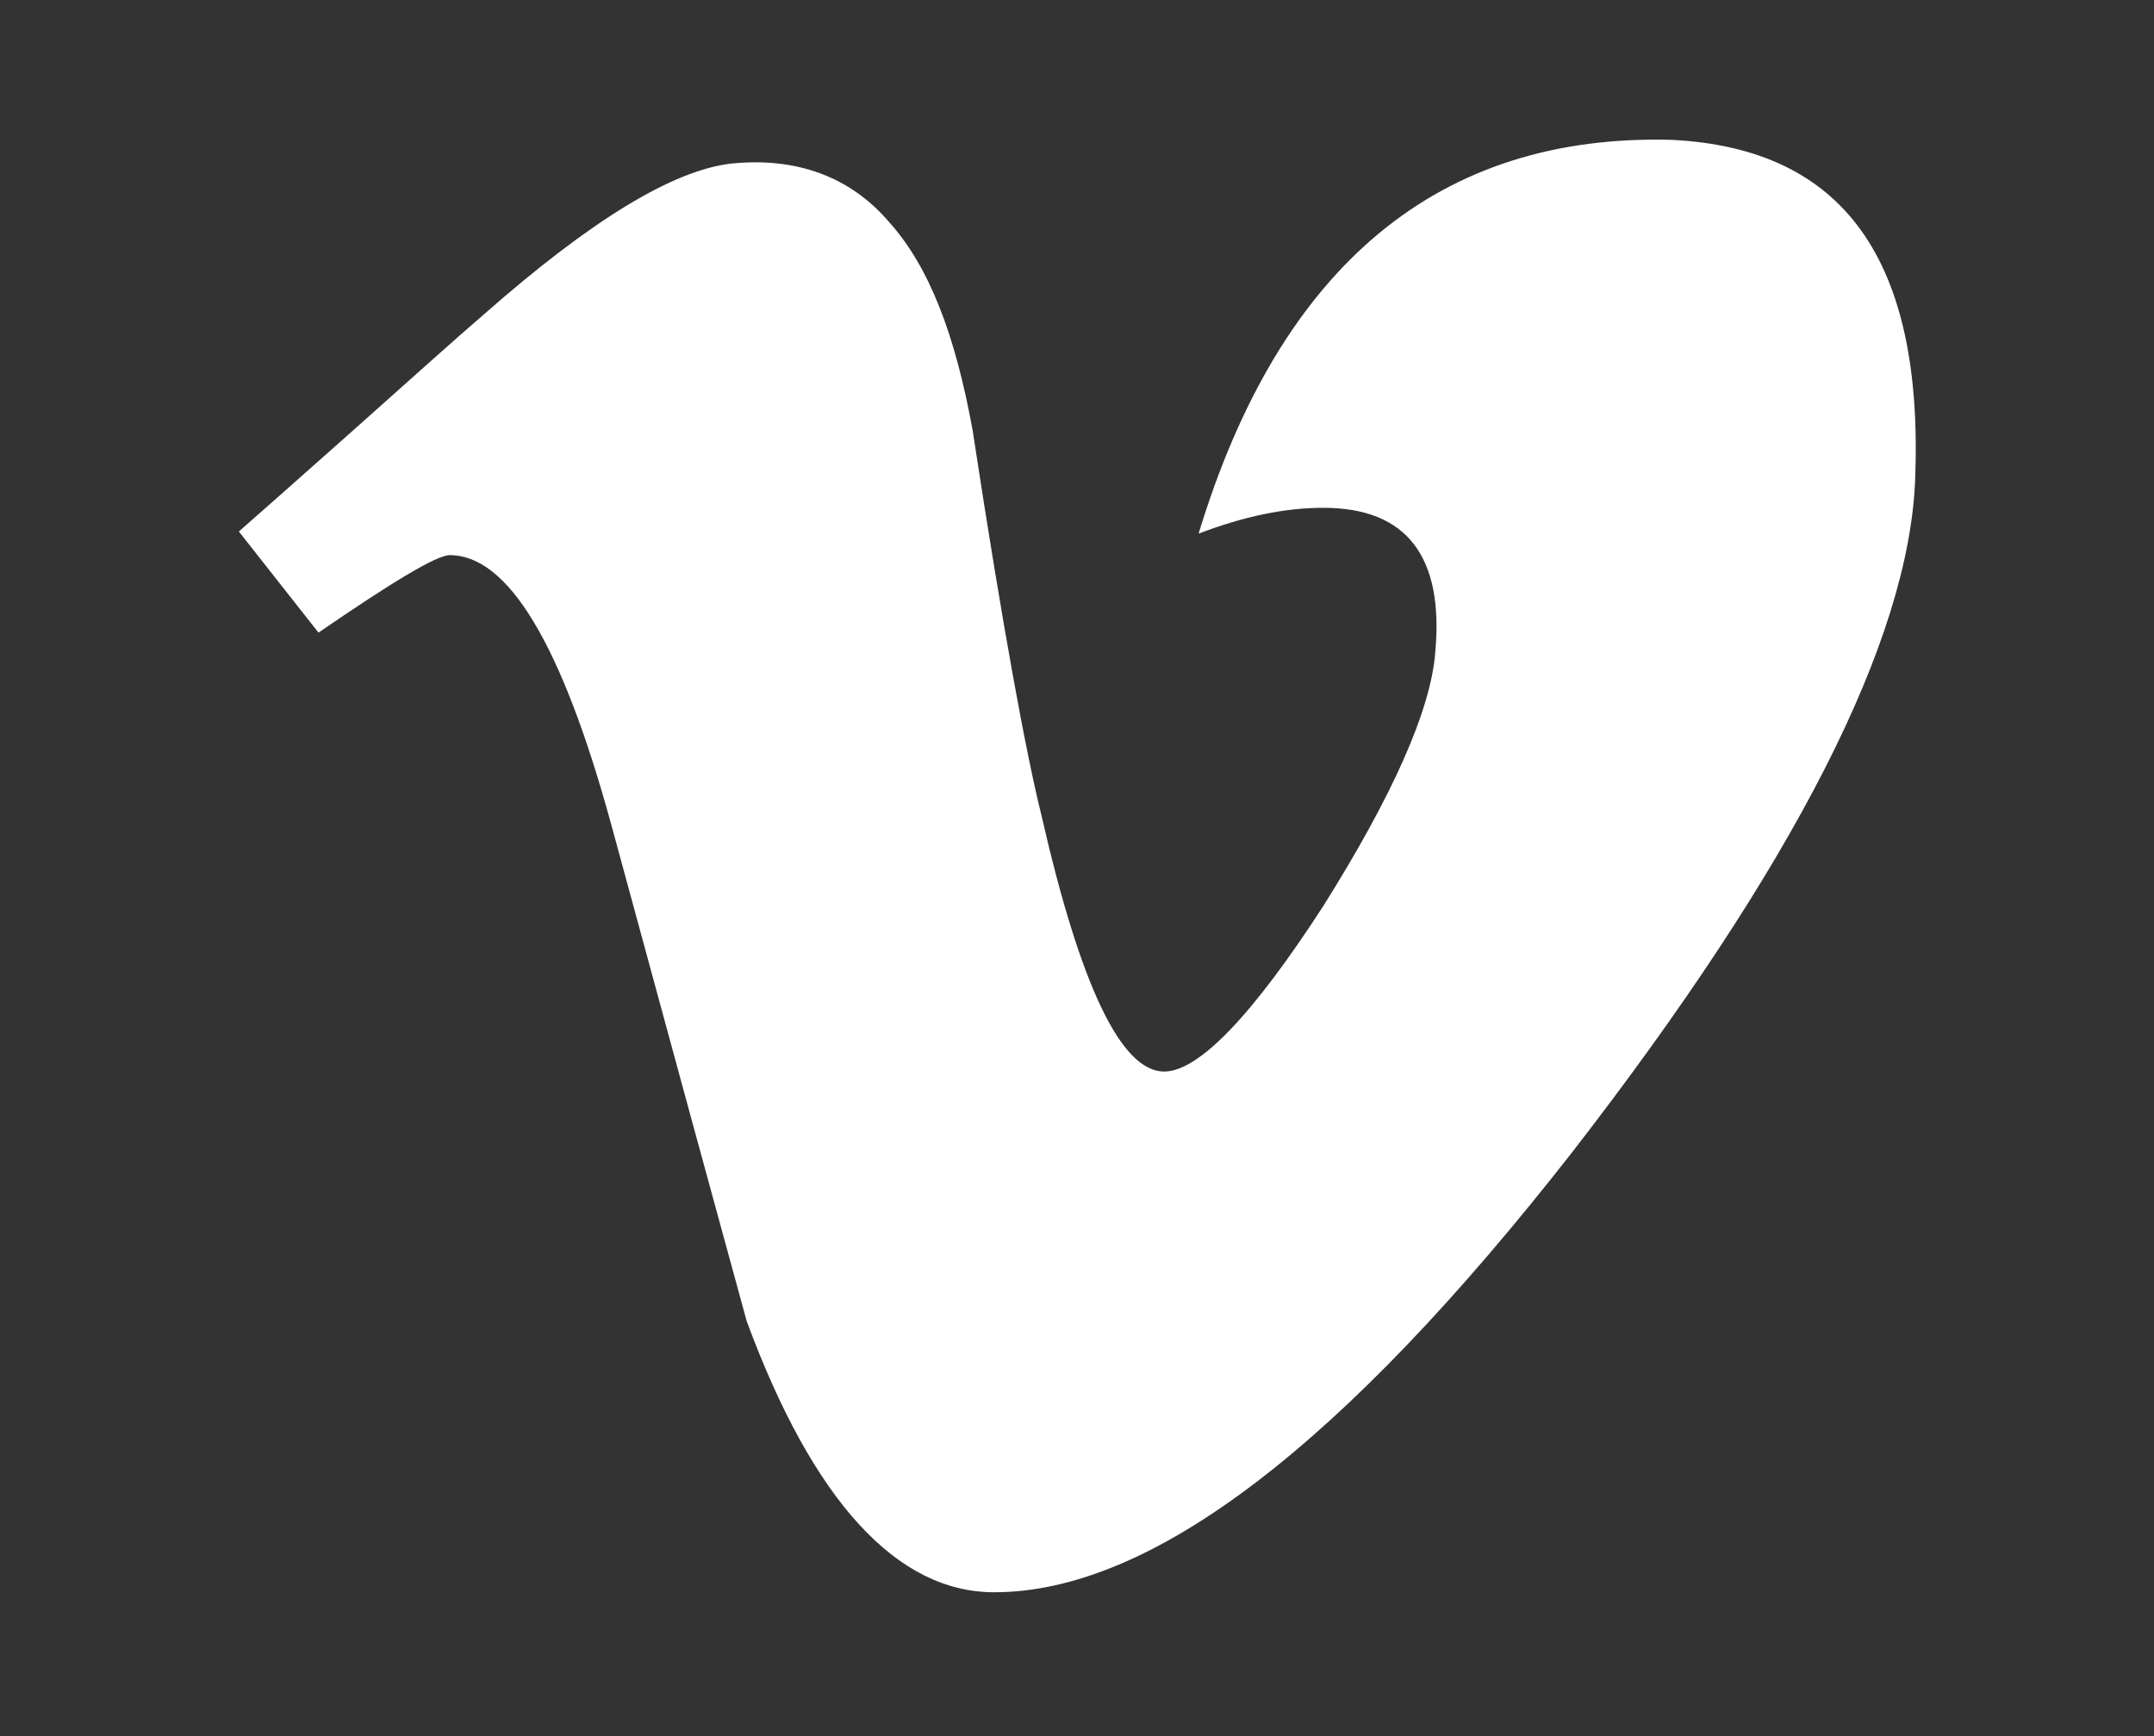 <?xml version="1.0" encoding="utf-8"?>
<!-- Generator: Adobe Illustrator 20.0.0, SVG Export Plug-In . SVG Version: 6.00 Build 0)  -->
<svg version="1.1" id="Capa_1" xmlns="http://www.w3.org/2000/svg" xmlns:xlink="http://www.w3.org/1999/xlink" x="0px" y="0px"
	 viewBox="0 0 100.1 80.7" style="enable-background:new 0 0 100.1 80.7;" xml:space="preserve">
<rect x="0" y="0" width="100.1" height="80.7" fill="#333333" stroke="none"/>
<style type="text/css">
	.st0{fill:#FFFFFF;}
</style>
<g>
	<path class="st0" d="M89,22.3c-0.3,7.5-5.6,17.9-15.9,31.2C62.4,67.2,53.5,74,46.2,74c-4.5,0-8.4-4.2-11.5-12.6
		c-1.4-5.1-3.5-12.8-6.3-23.1c-2.3-8.4-4.8-12.5-7.5-12.5c-0.6,0-2.6,1.2-6.1,3.6l-3.7-4.7c0.8-0.7,2.5-2.2,5.2-4.6
		c2.7-2.4,4.8-4.3,6.2-5.5c5-4.4,8.8-6.7,11.5-7c3-0.3,5.5,0.6,7.3,2.7c1.9,2.1,3.1,5.3,3.9,9.7c1.4,9.2,2.5,15.1,3.2,17.9
		c1.8,7.9,3.7,11.9,5.7,11.9c1.6,0,4.1-2.6,7.4-7.7c3.2-5.1,5-9.1,5.2-11.8c0.4-4.4-1.3-6.7-5.2-6.7c-1.8,0-3.7,0.4-5.8,1.2
		c3.8-12.5,11.2-18.6,22-18.3C85.7,6.9,89.4,12.1,89,22.3z"/>
</g>
</svg>
